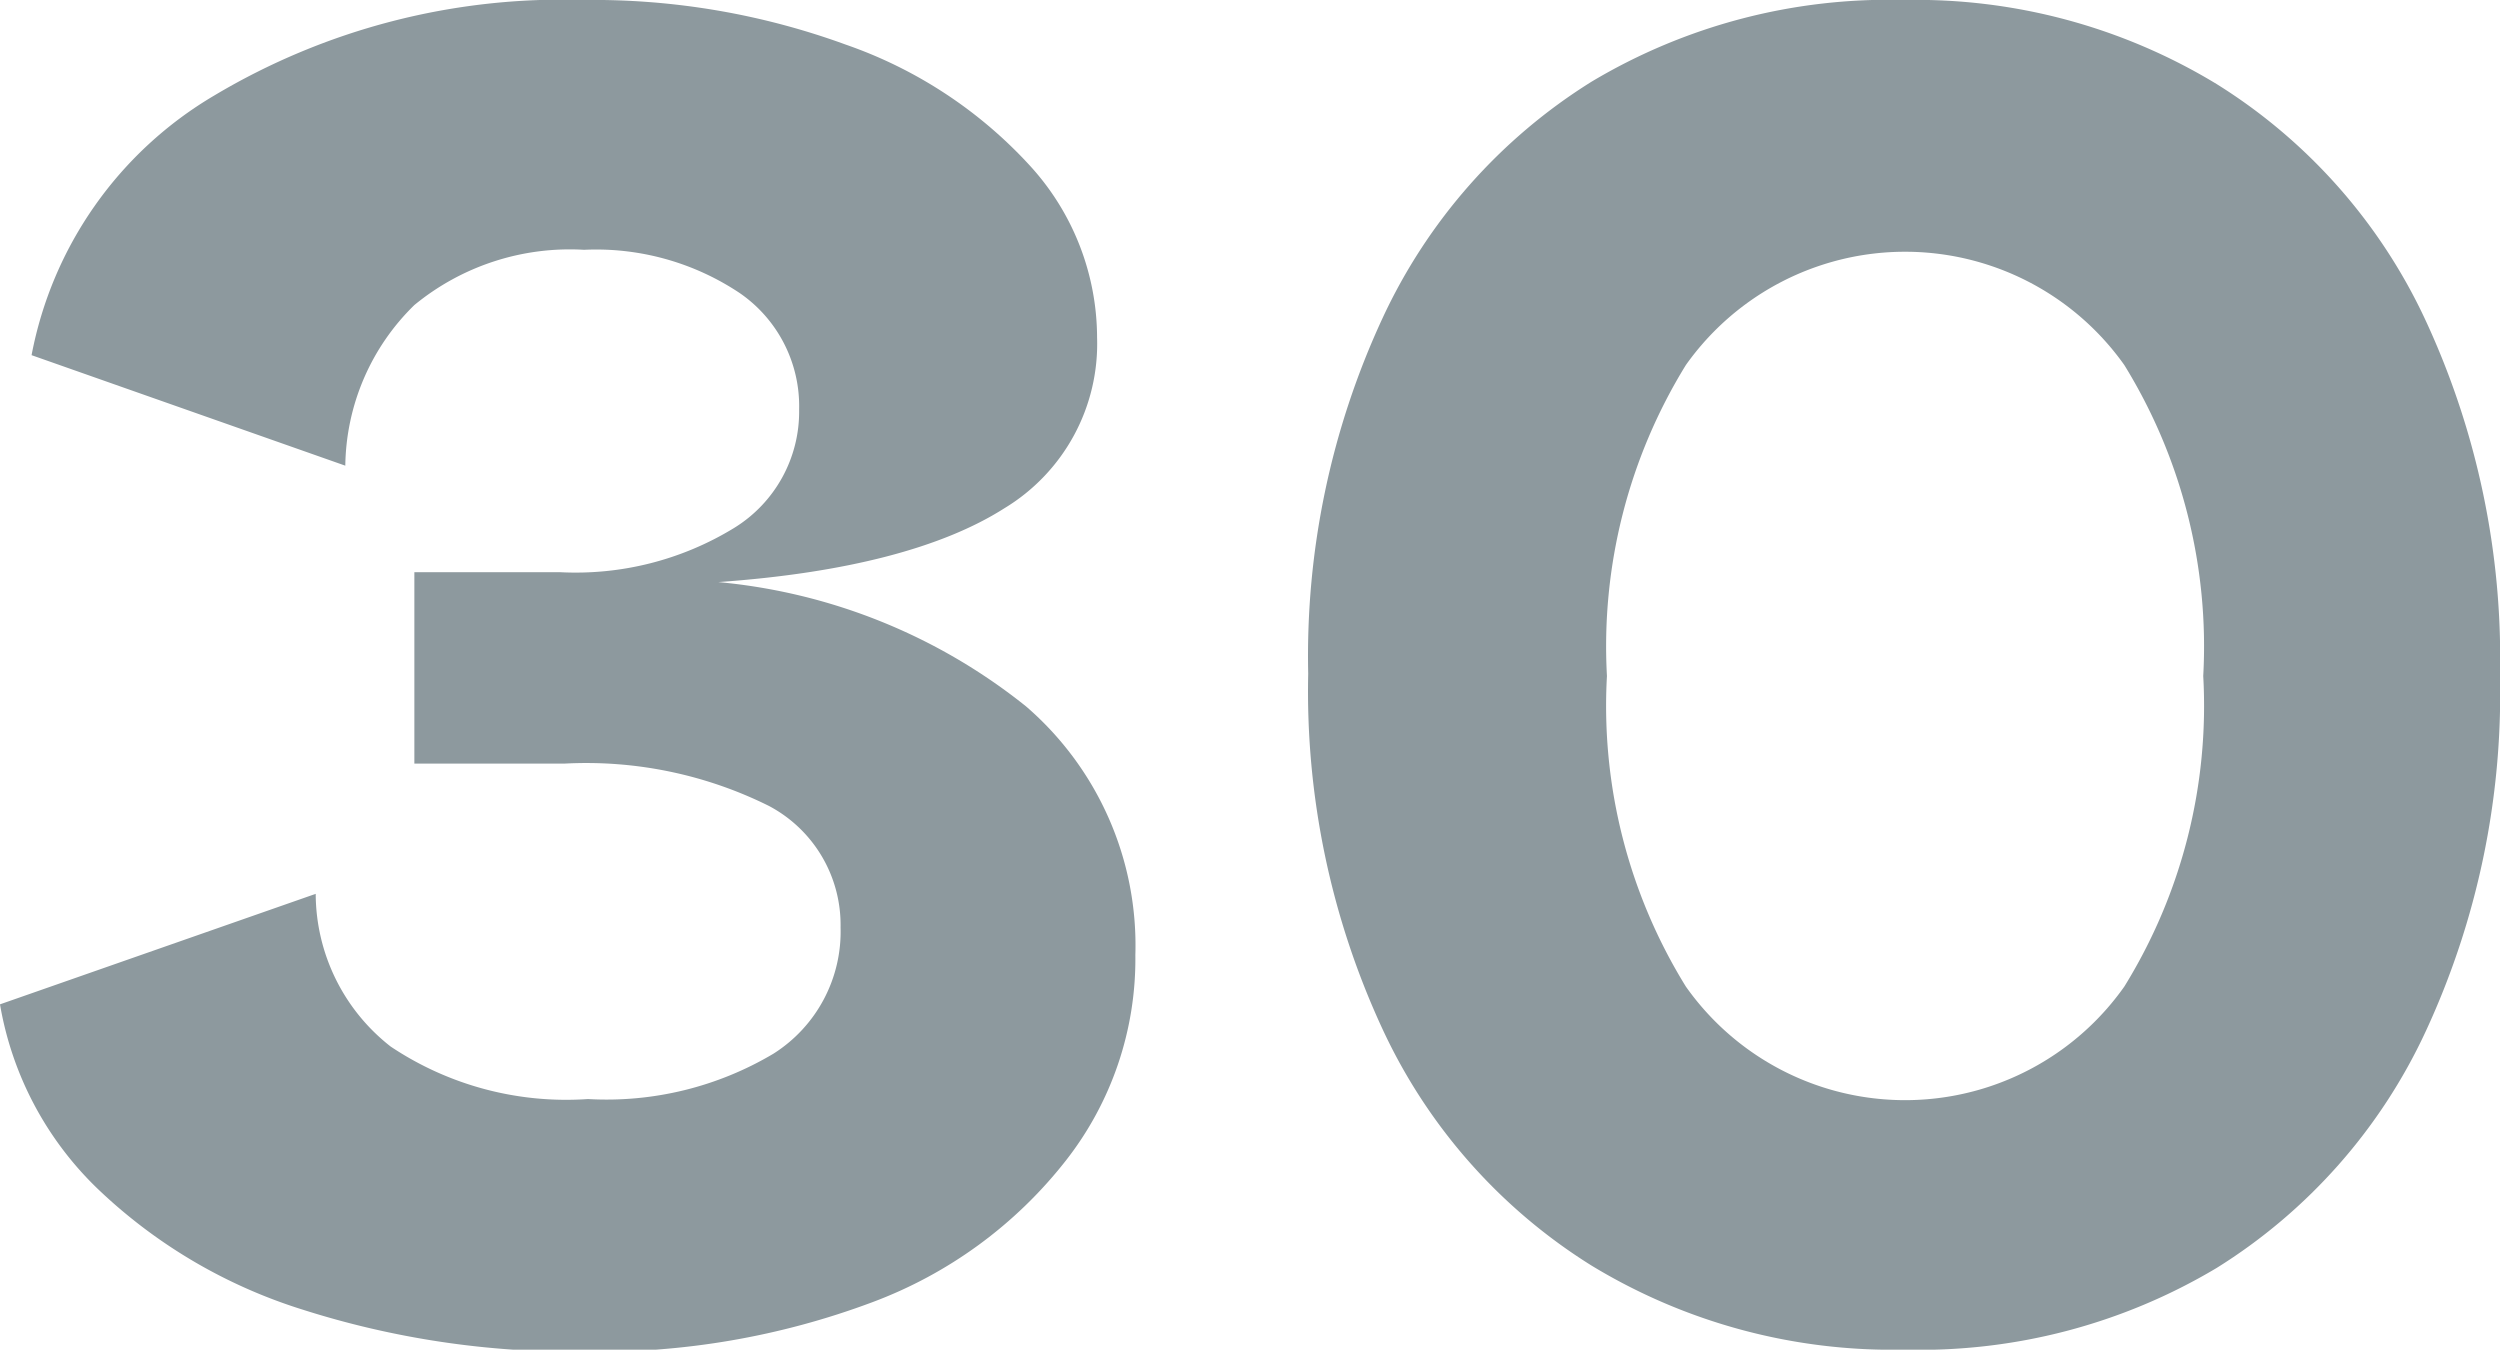 <svg xmlns="http://www.w3.org/2000/svg" viewBox="0 0 63.35 34.2"><defs><style>.cls-1{fill:#8d999e;}</style></defs><g id="レイヤー_2" data-name="レイヤー 2"><g id="_2nd_layer" data-name="2nd layer"><g id="_30" data-name="30"><path class="cls-1" d="M26,17.9a8,8,0,0,1,2.77,6.3A8.28,8.28,0,0,1,27,29.42,11.2,11.2,0,0,1,22.1,33a19.76,19.76,0,0,1-7.3,1.25,22.56,22.56,0,0,1-7.15-1.07,13.2,13.2,0,0,1-5.2-3.08A8.46,8.46,0,0,1,0,25.45l8-2.8a4.93,4.93,0,0,0,1.9,3.87,8,8,0,0,0,5,1.33,8.27,8.27,0,0,0,4.7-1.15,3.66,3.66,0,0,0,1.7-3.2,3.41,3.41,0,0,0-1.82-3.08,10.39,10.39,0,0,0-5.18-1.07H10.5V14.5h3.7a7.69,7.69,0,0,0,4.4-1.12,3.46,3.46,0,0,0,1.65-3,3.48,3.48,0,0,0-1.5-2.95,6.55,6.55,0,0,0-3.95-1.1,6.2,6.2,0,0,0-4.3,1.4A5.79,5.79,0,0,0,8.75,11.8L.8,9A9.75,9.75,0,0,1,5.43,2.42,17.2,17.2,0,0,1,14.8,0a18.67,18.67,0,0,1,6.63,1.13A11.38,11.38,0,0,1,26.1,4.2a6.47,6.47,0,0,1,1.7,4.35,4.87,4.87,0,0,1-2.35,4.33c-1.57,1-4,1.64-7.25,1.87A14.61,14.61,0,0,1,26,17.9Z"/><path class="cls-1" d="M48.25,34.2a14.67,14.67,0,0,1-7.92-2.13,14,14,0,0,1-5.3-6,20.34,20.34,0,0,1-1.88-9,20.34,20.34,0,0,1,1.88-9,14,14,0,0,1,5.3-6A14.67,14.67,0,0,1,48.25,0a14.67,14.67,0,0,1,7.92,2.13,14,14,0,0,1,5.3,6,20.34,20.34,0,0,1,1.88,9,20.34,20.34,0,0,1-1.88,9,14,14,0,0,1-5.3,6A14.67,14.67,0,0,1,48.25,34.2ZM53.83,25a13.52,13.52,0,0,0,2-7.87,13.58,13.58,0,0,0-2-7.88,6.81,6.81,0,0,0-11.11,0,13.58,13.58,0,0,0-2,7.88,13.52,13.52,0,0,0,2,7.87,6.8,6.8,0,0,0,11.11,0Z"/></g></g></g></svg>